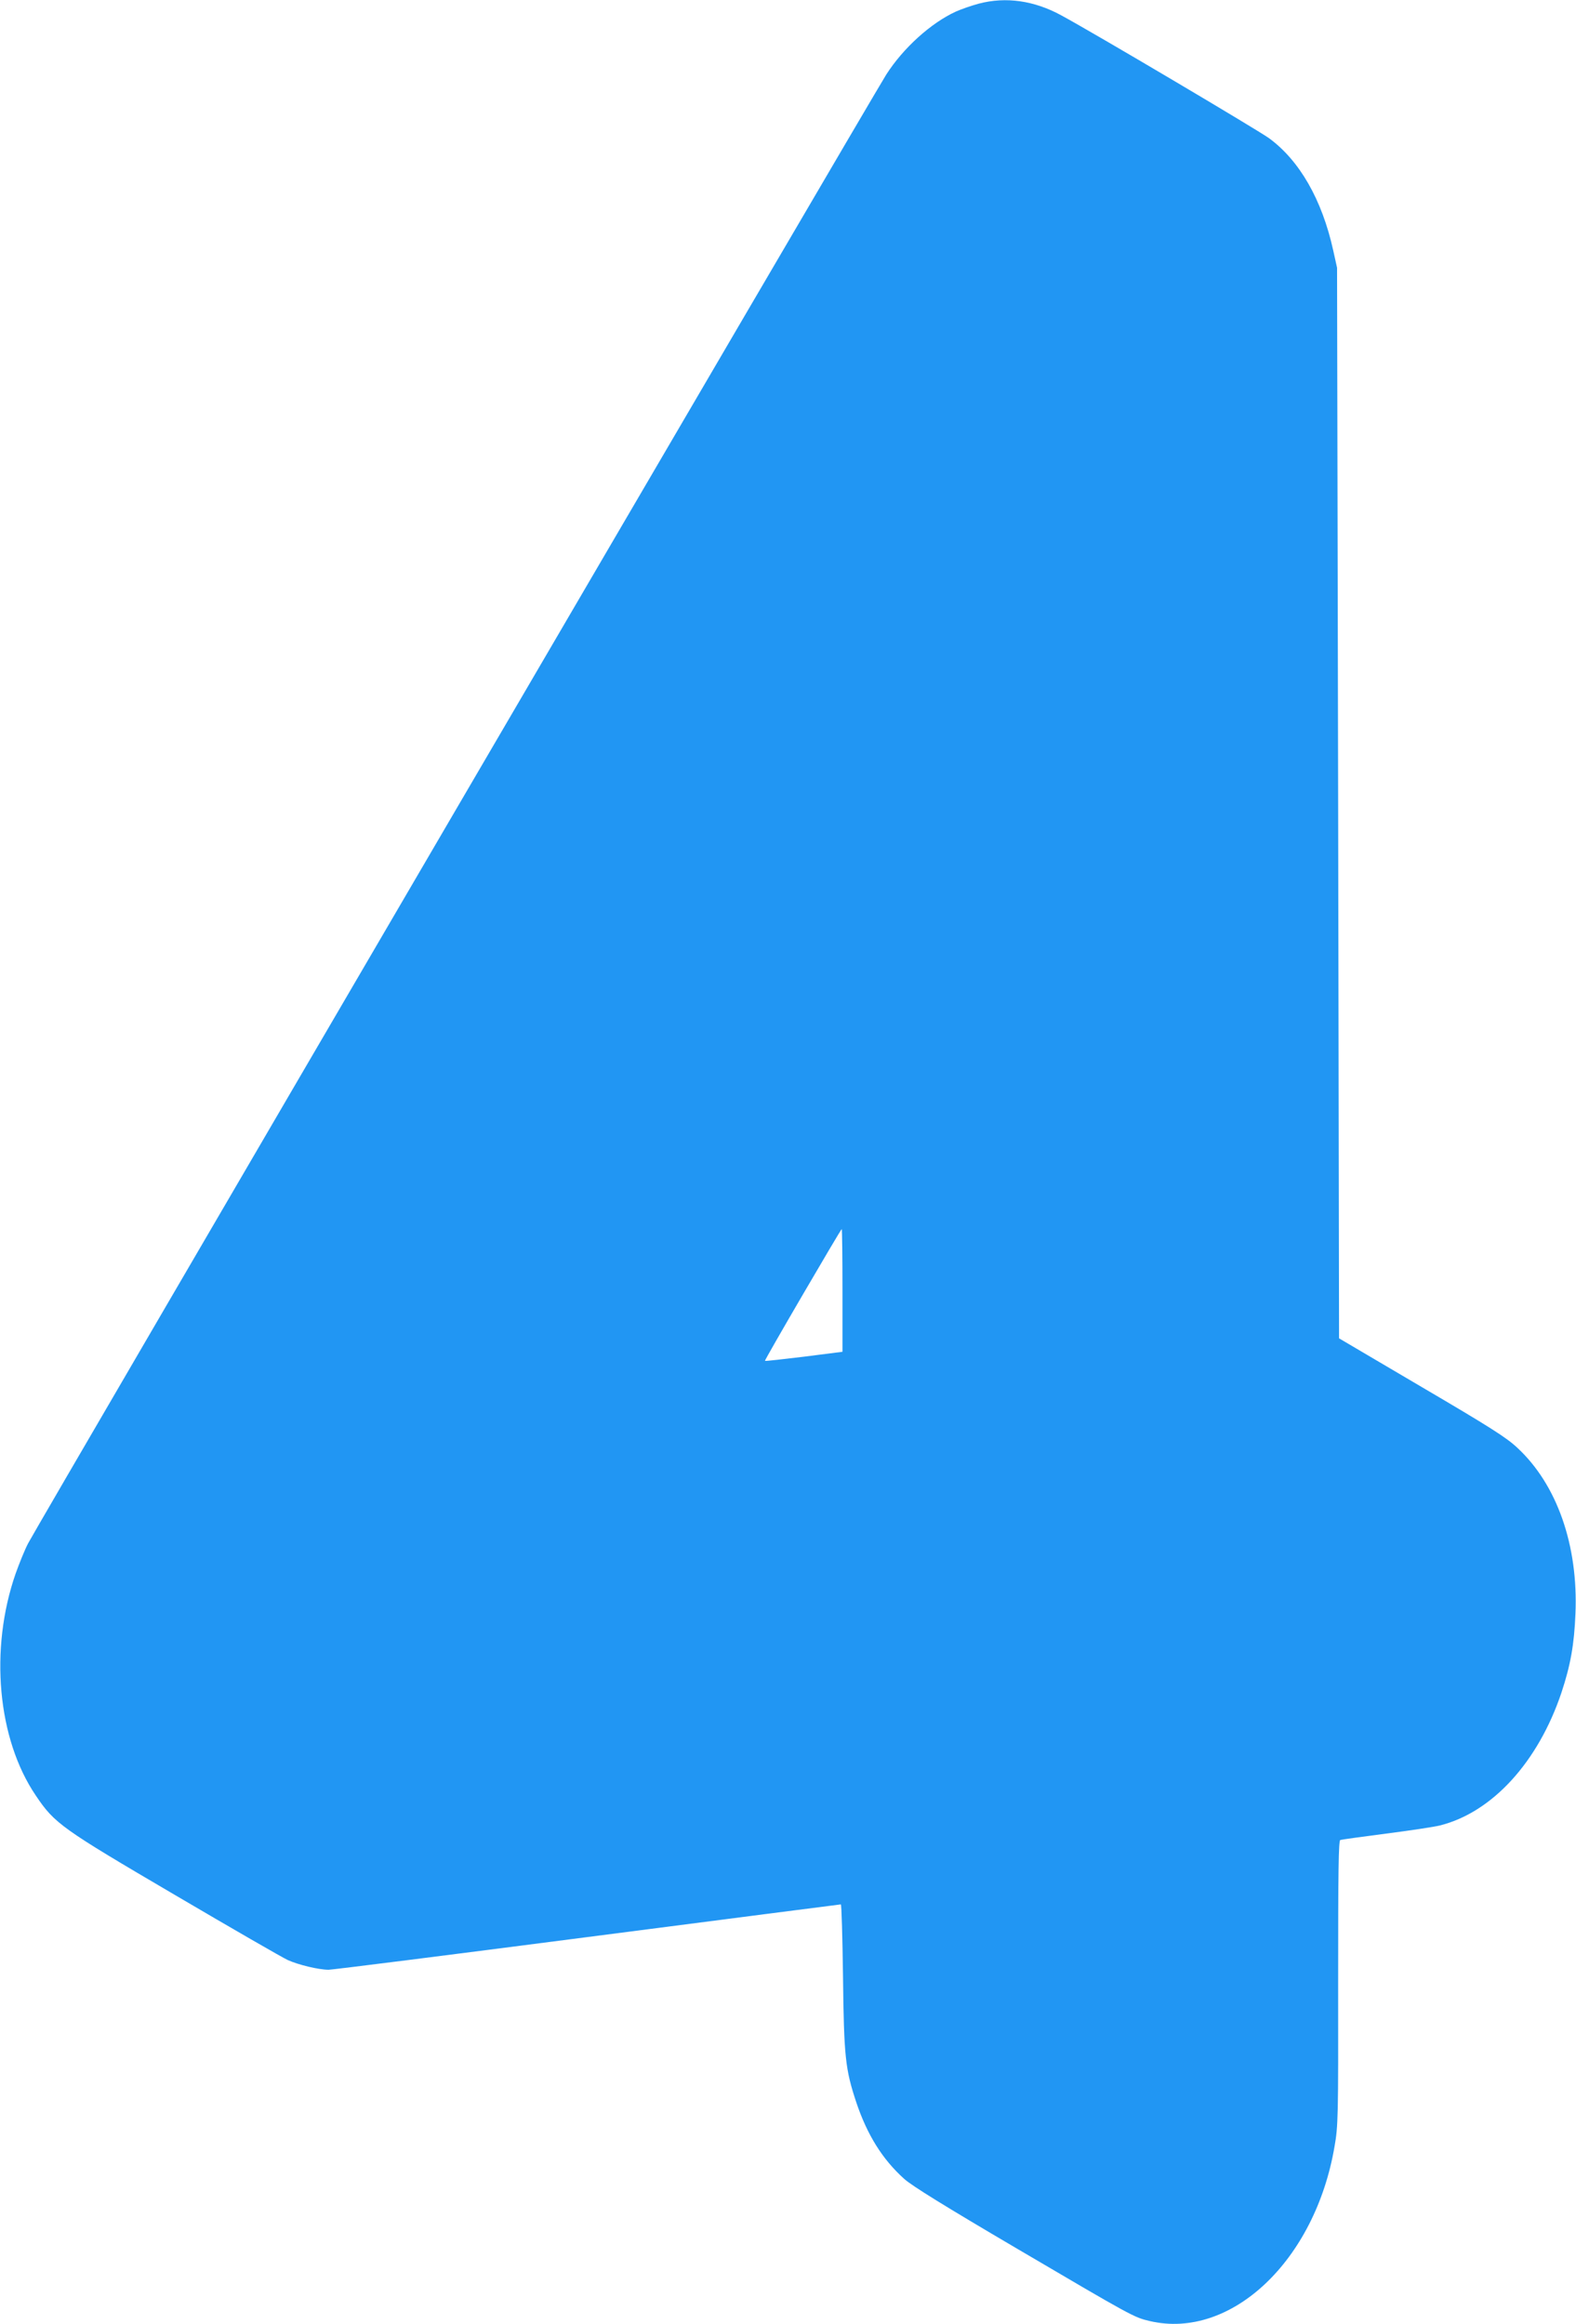 <?xml version="1.0" standalone="no"?>
<!DOCTYPE svg PUBLIC "-//W3C//DTD SVG 20010904//EN"
 "http://www.w3.org/TR/2001/REC-SVG-20010904/DTD/svg10.dtd">
<svg version="1.0" xmlns="http://www.w3.org/2000/svg"
 width="868pt" height="1280pt" viewBox="0 0 868 1280"
 preserveAspectRatio="xMidYMid meet">
<g transform="translate(0,1280) scale(0.1,-0.1)"
fill="#2196f3" stroke="none">
<path d="M5391 12780 c-41 -11 -98 -31 -127 -44 -137 -63 -289 -200 -383 -347
-73 -114 -4684 -8007 -4726 -8090 -19 -36 -49 -111 -69 -167 -145 -417 -100
-911 111 -1222 104 -155 141 -181 768 -549 313 -184 592 -345 621 -358 58 -26
169 -53 224 -53 20 0 661 81 1425 180 765 99 1393 180 1396 180 4 0 9 -179 12
-398 5 -443 13 -511 73 -692 60 -179 144 -314 263 -421 41 -38 229 -154 622
-385 636 -374 645 -379 731 -399 447 -105 911 332 1018 961 20 113 21 159 20
902 0 621 2 783 12 787 7 2 121 18 253 35 132 17 265 37 296 45 288 72 541
350 669 732 50 151 70 264 77 434 16 377 -102 712 -320 914 -59 56 -154 116
-527 335 l-455 268 -5 2948 -6 2949 -21 95 c-62 281 -186 496 -354 619 -69 49
-962 578 -1145 677 -149 81 -304 103 -453 64z m-751 -7088 l0 -338 -212 -27
c-116 -14 -213 -25 -215 -23 -4 3 418 726 423 726 2 0 4 -152 4 -338z"/>
</g>
</svg>
